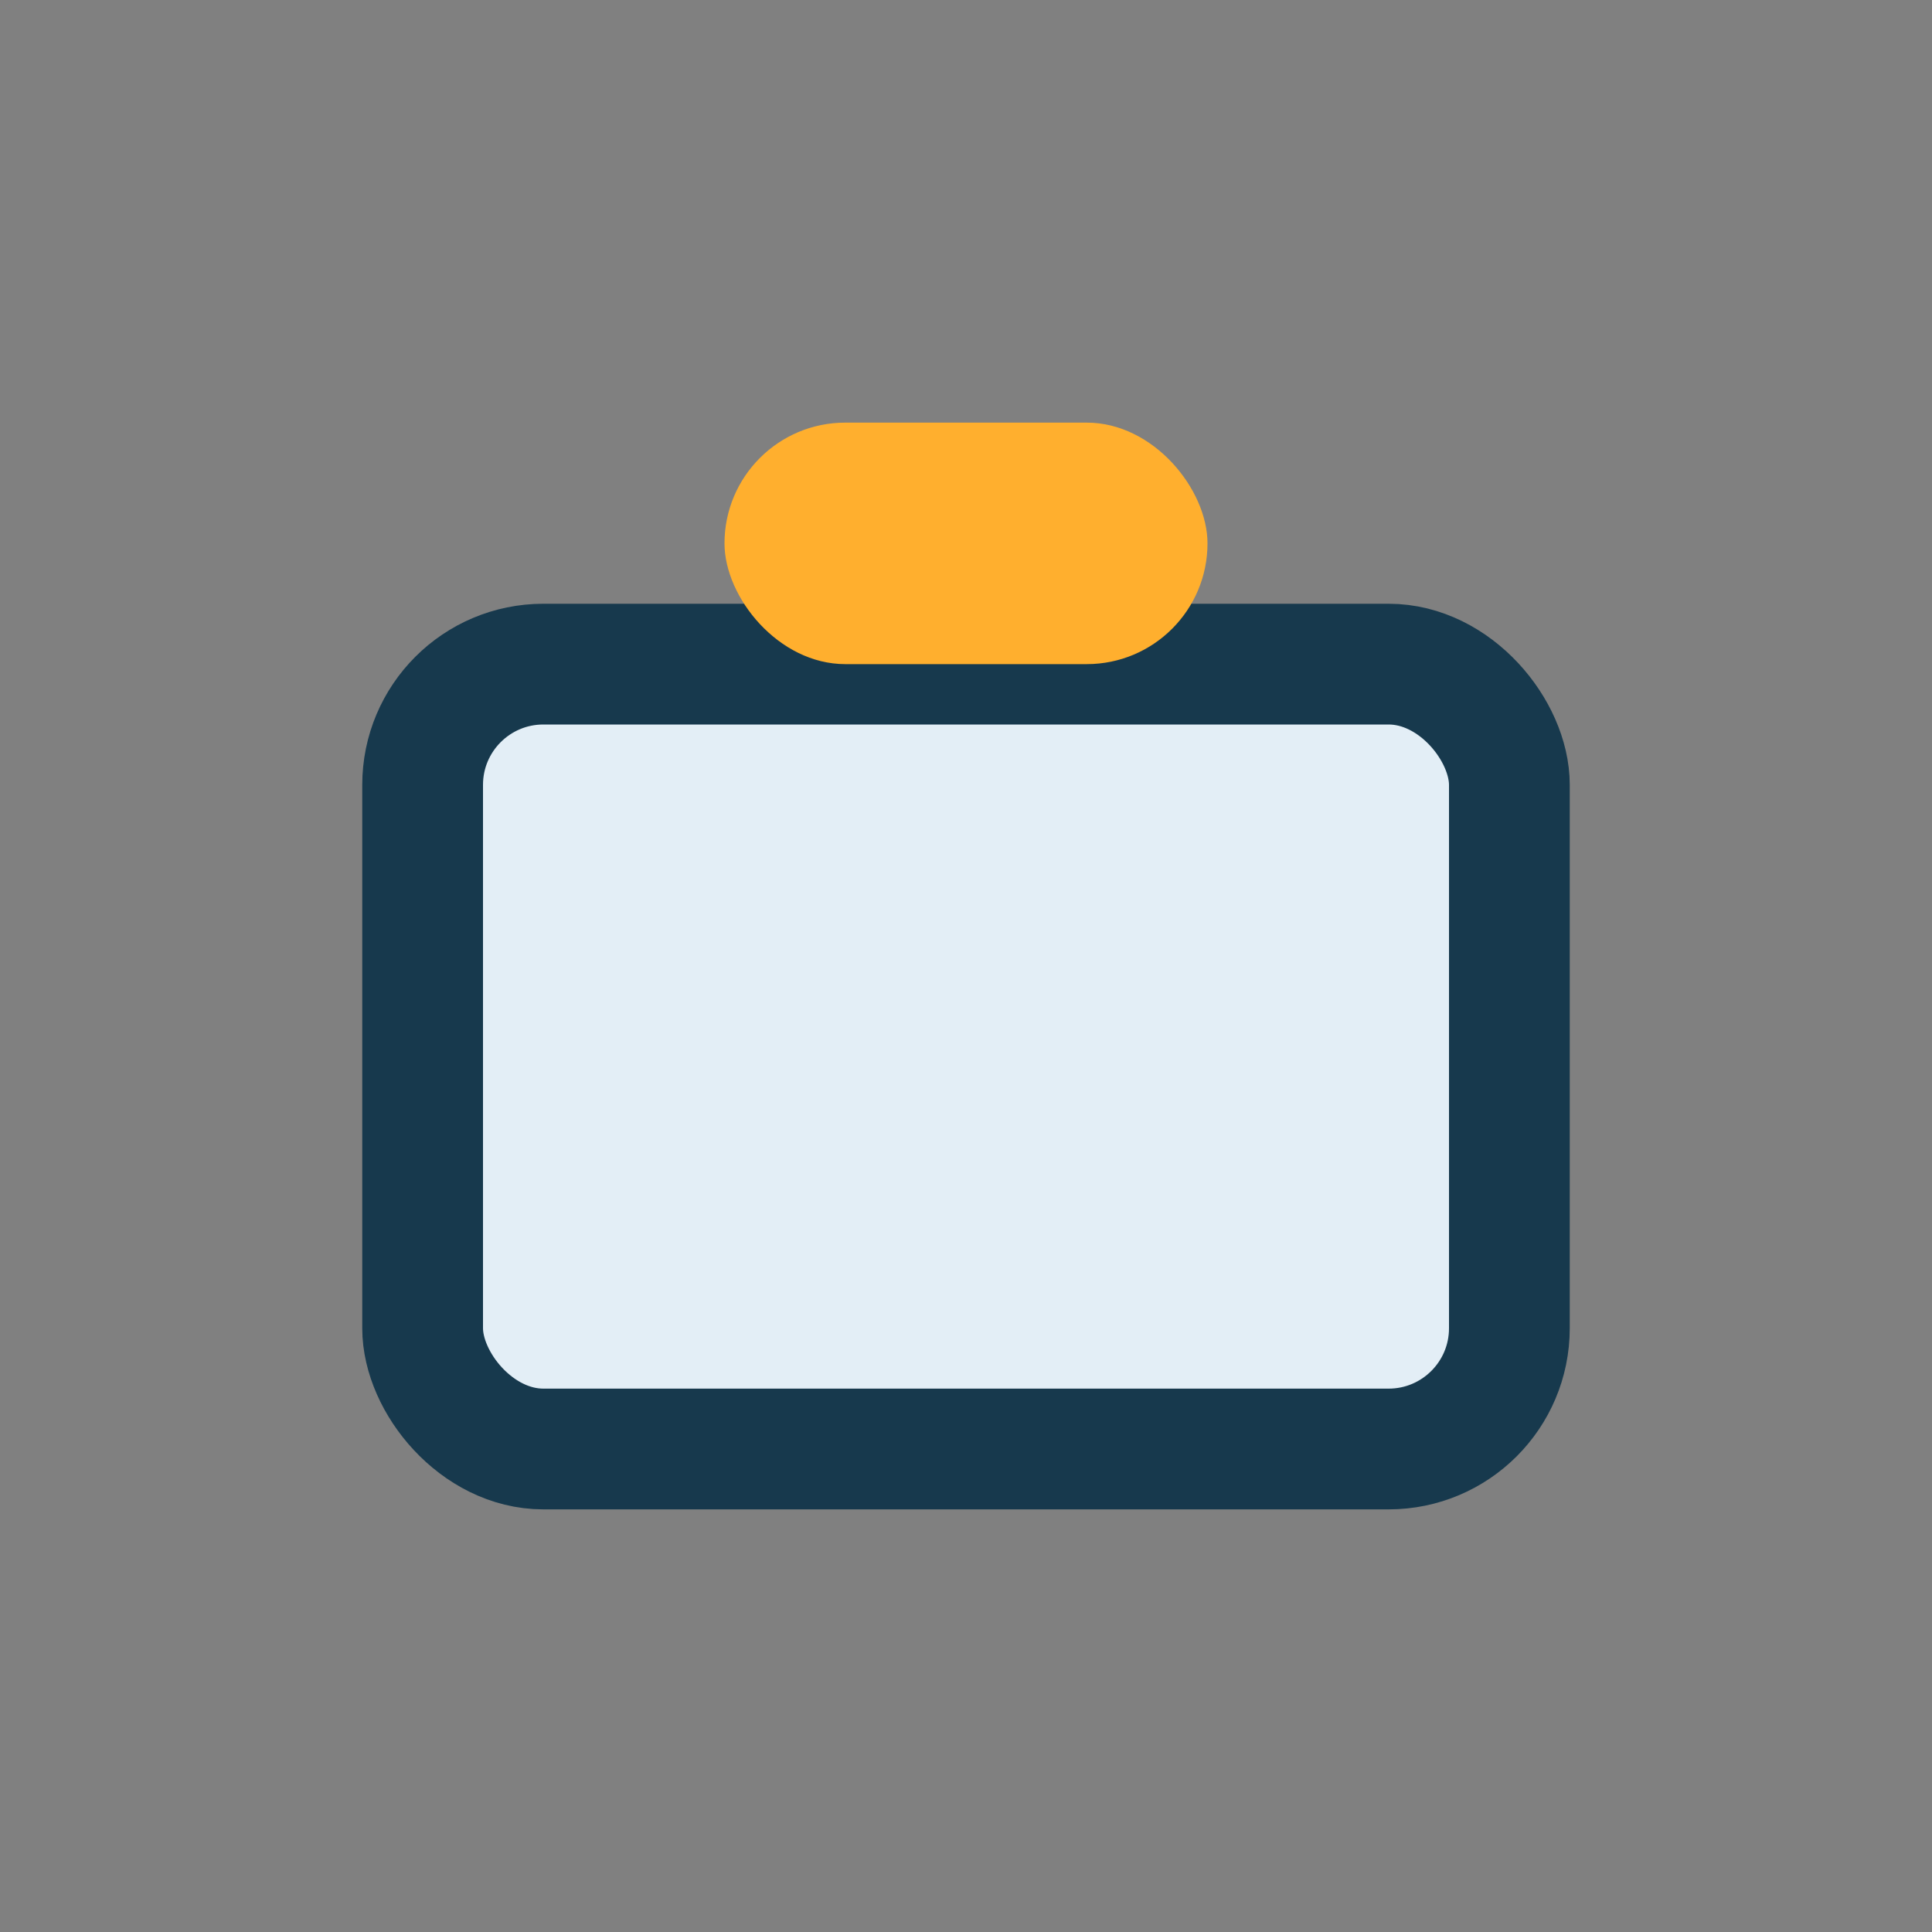 <?xml version="1.0" encoding="UTF-8"?>
<svg xmlns="http://www.w3.org/2000/svg" width="32" height="32" viewBox="0 0 32 32"><rect x="0" y="0" width="32" height="32" fill="#808080" stroke="none"/><rect x="7" y="11" width="18" height="13" rx="2" fill="#e3eef6" stroke="#17394d" stroke-width="2"/><rect x="12" y="7" width="8" height="4" rx="2" fill="#ffaf2e"/></svg>